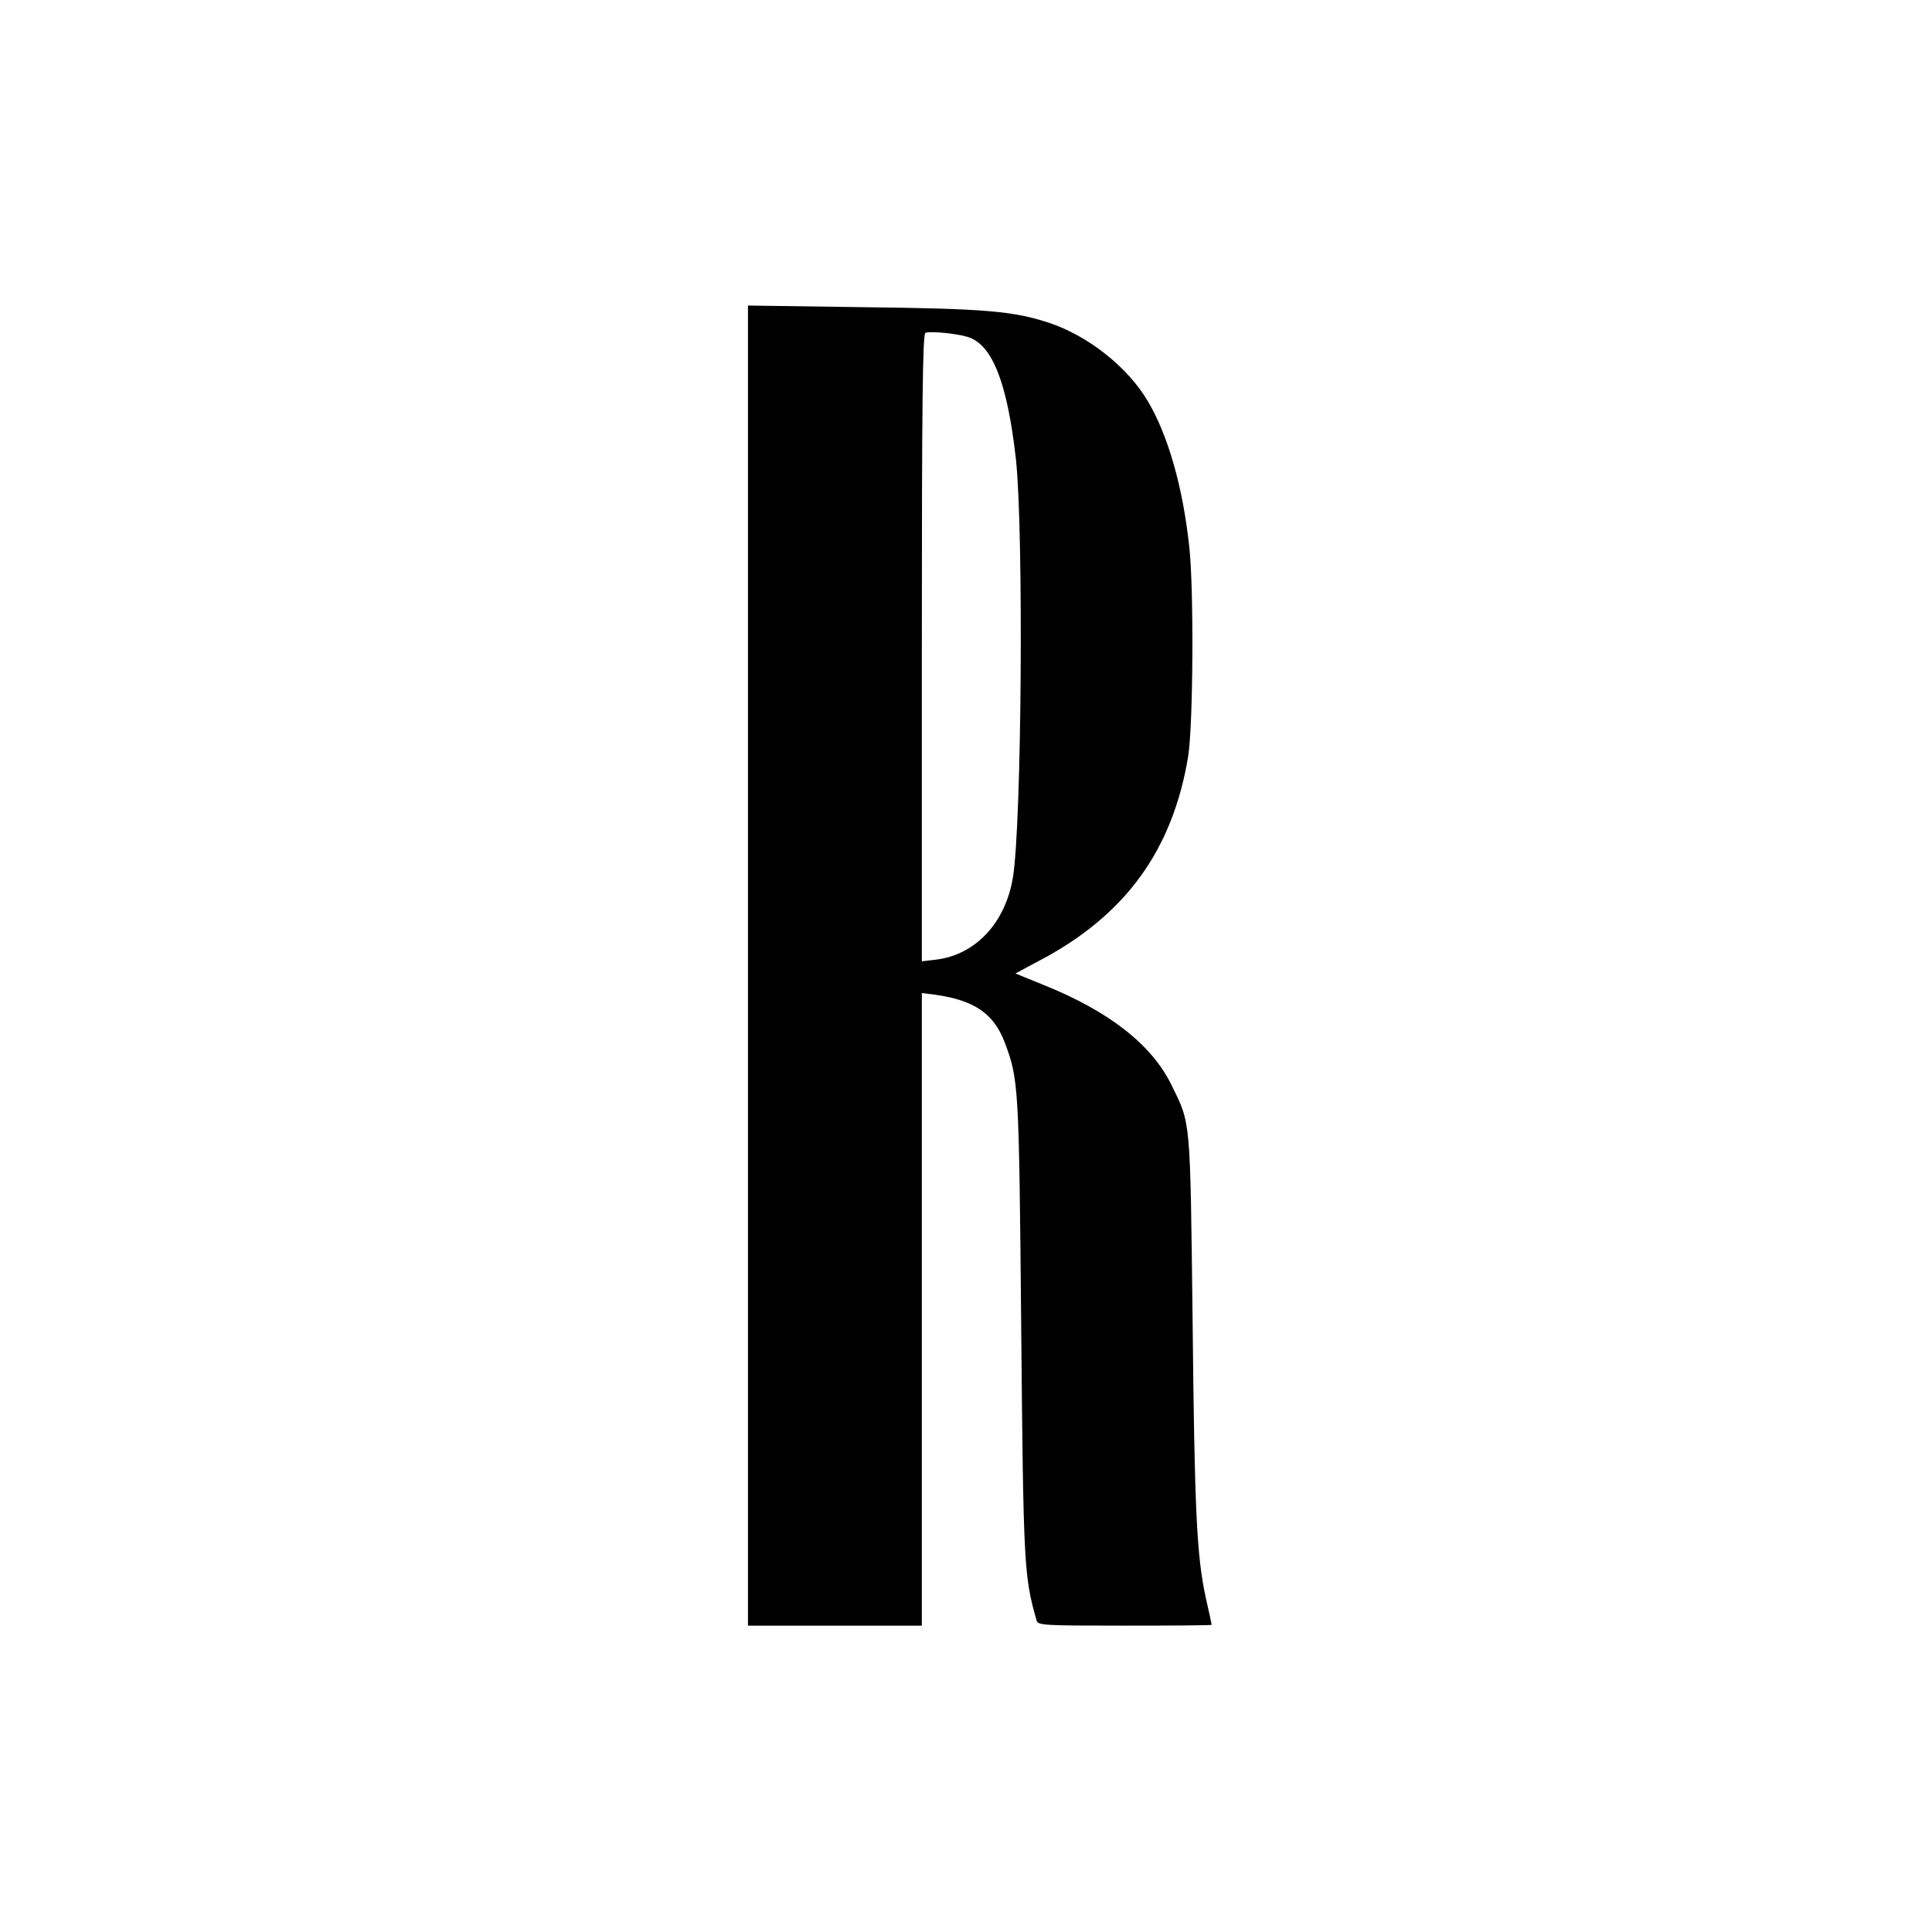 <?xml version="1.0" standalone="no"?>
<!DOCTYPE svg PUBLIC "-//W3C//DTD SVG 20010904//EN"
 "http://www.w3.org/TR/2001/REC-SVG-20010904/DTD/svg10.dtd">
<svg version="1.0" xmlns="http://www.w3.org/2000/svg"
 width="700pt" height="700pt" viewBox="0 0 700 700"
 preserveAspectRatio="xMidYMid meet">
<g transform="translate(0,700) scale(0.1,-0.1)"
fill="#000000" stroke="none">
<path d="M2710 3501 l0 -2391 315 0 315 0 0 1146 0 1146 48 -6 c142 -20 212
-68 252 -172 51 -136 52 -153 60 -1034 8 -863 10 -902 56 -1062 5 -17 29 -18
320 -18 173 0 314 1 314 3 0 2 -9 45 -21 97 -33 153 -41 310 -48 1010 -9 736
-6 705 -77 850 -72 146 -226 266 -462 361 l-103 42 88 47 c311 164 482 400
538 740 18 114 21 605 4 758 -23 217 -77 405 -150 528 -72 123 -216 237 -357
284 -129 43 -234 52 -674 57 l-418 6 0 -2392z m797 2278 c89 -28 143 -167 174
-444 28 -262 21 -1319 -11 -1514 -27 -165 -136 -281 -279 -298 l-51 -6 0 1136
c0 899 3 1136 13 1141 16 7 113 -2 154 -15z"/>
</g>
</svg>

